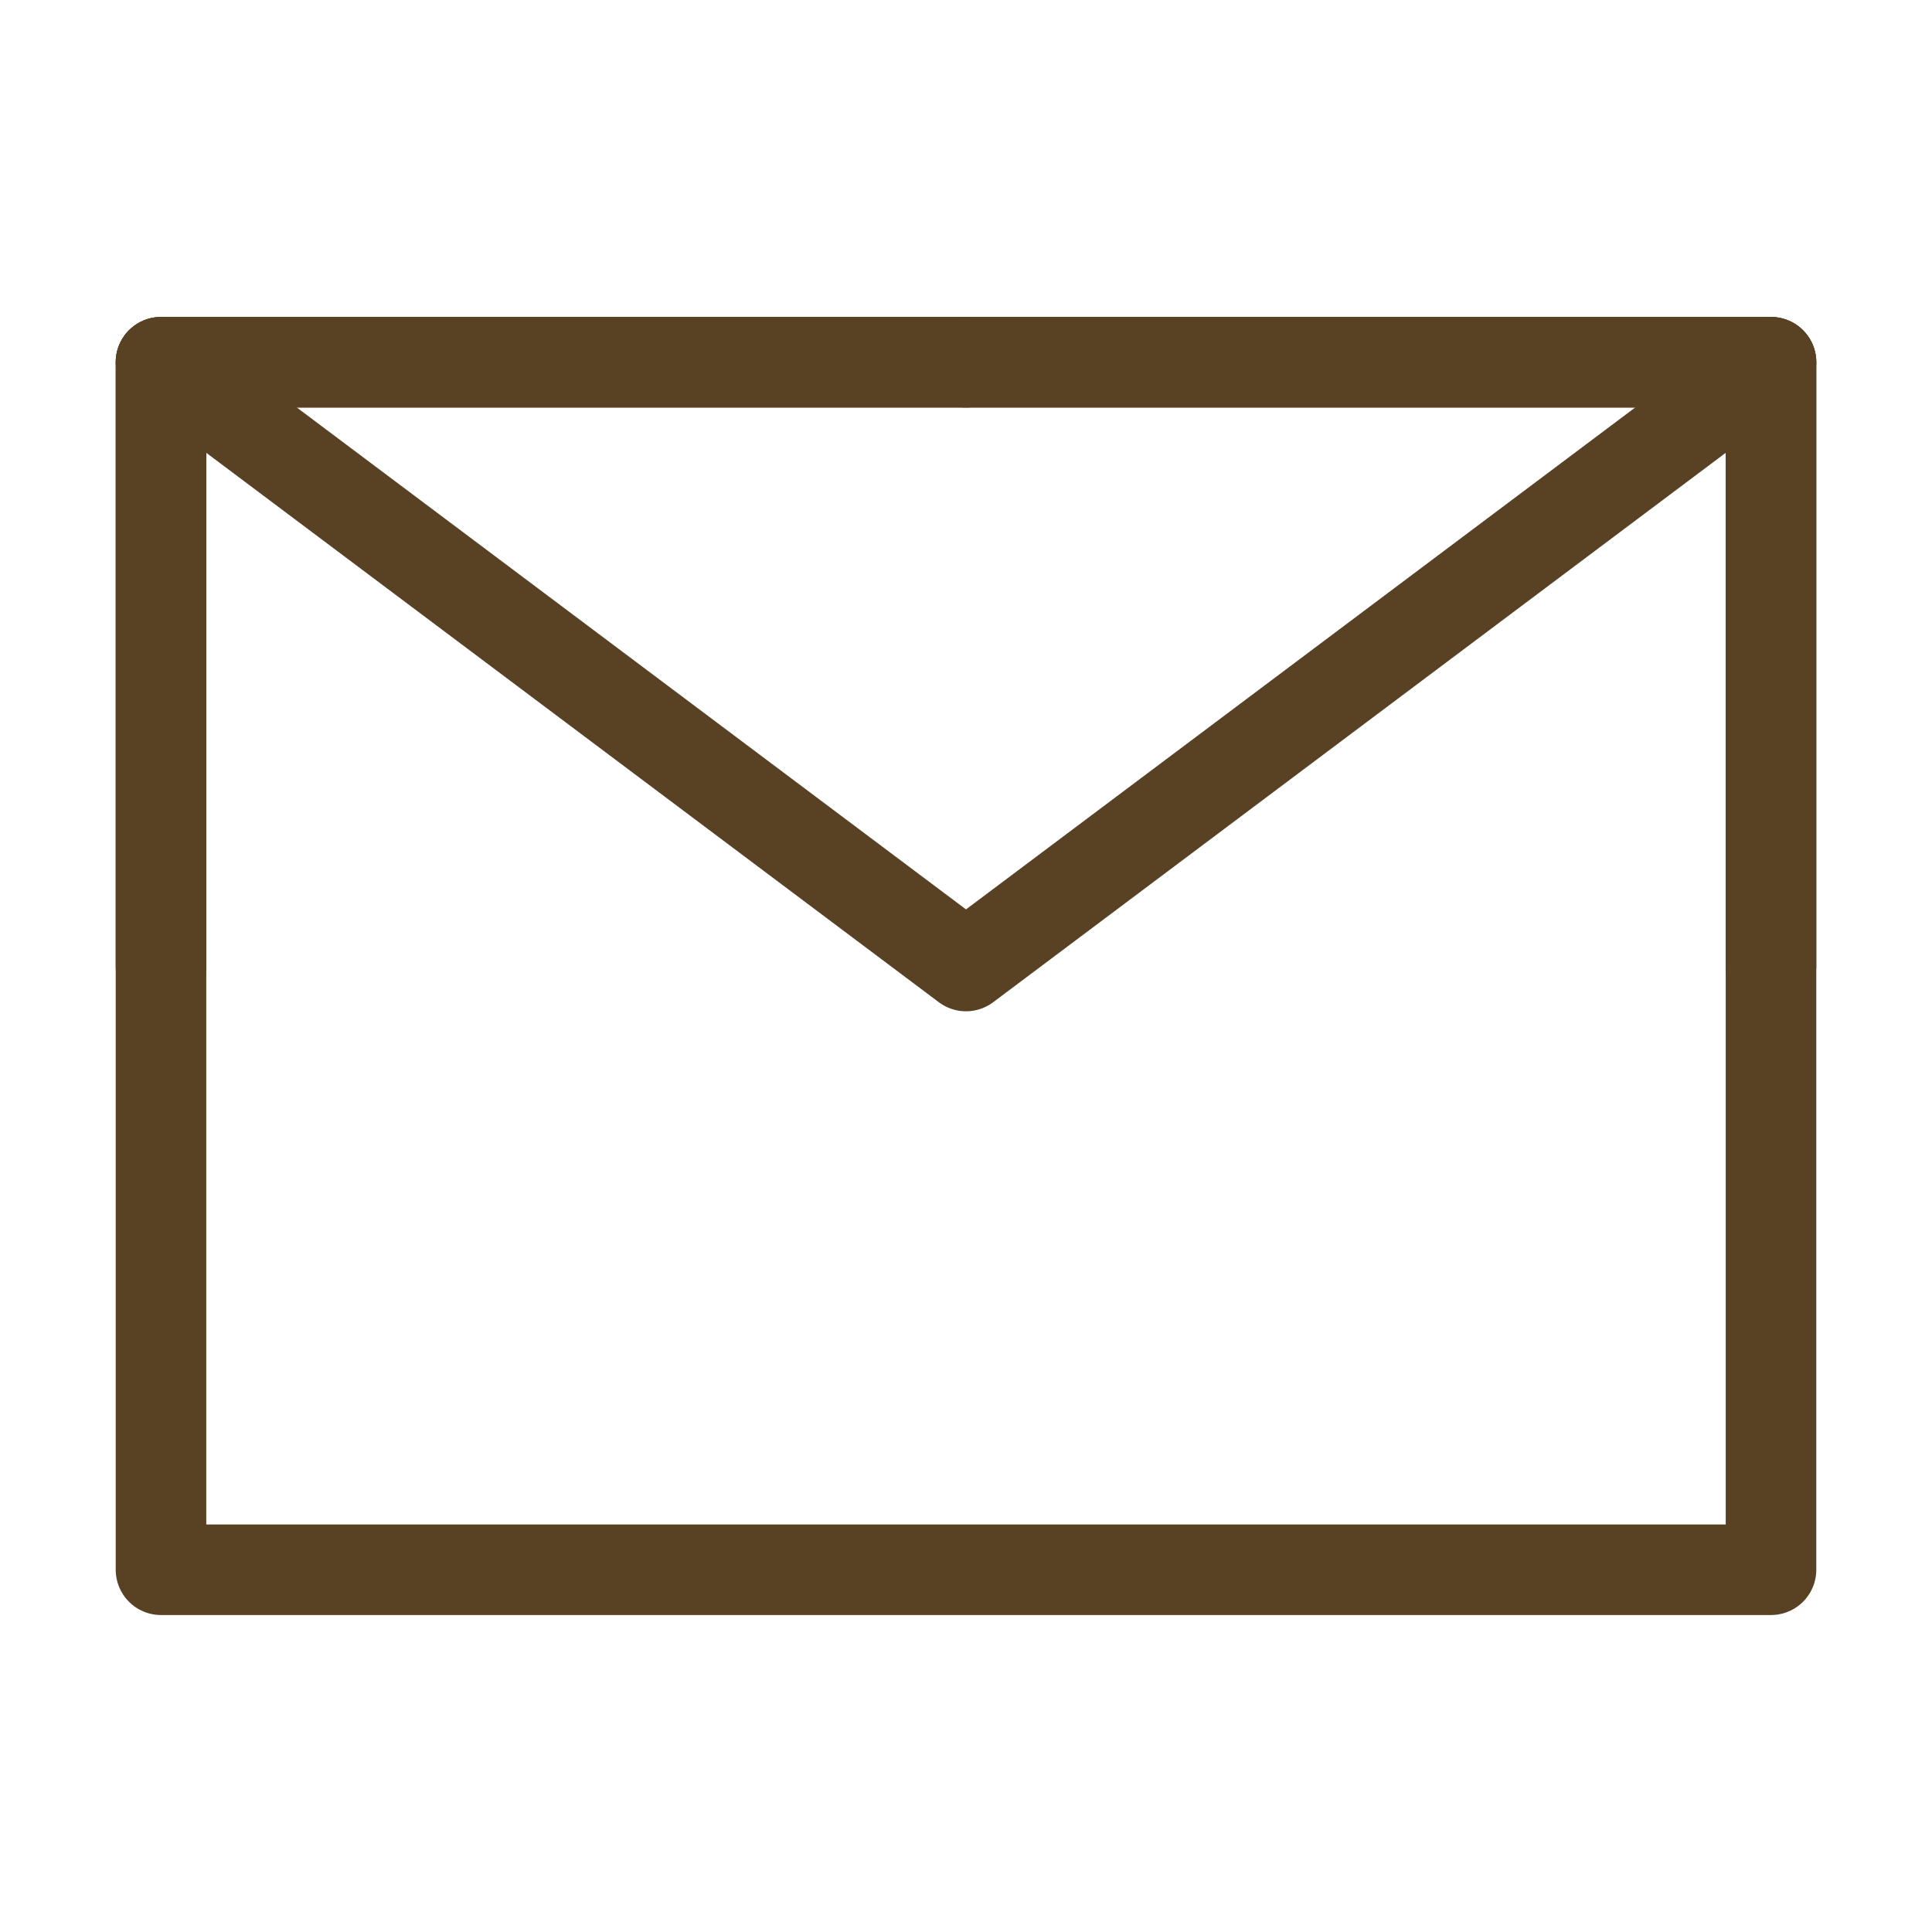 <svg width="48" height="48" viewBox="0 0 48 48" fill="none" xmlns="http://www.w3.org/2000/svg">
<path d="M4 39H44V24V9H24H4V24V39Z" stroke="#594123" stroke-width="2.25" stroke-linejoin="round"/>
<path d="M4 9L24 24L44 9" stroke="#594123" stroke-width="2.25" stroke-linecap="round" stroke-linejoin="round"/>
<path d="M24 9H4V24" stroke="#594123" stroke-width="2.25" stroke-linecap="round" stroke-linejoin="round"/>
<path d="M44 24V9H24" stroke="#594123" stroke-width="2.25" stroke-linecap="round" stroke-linejoin="round"/>
</svg>
